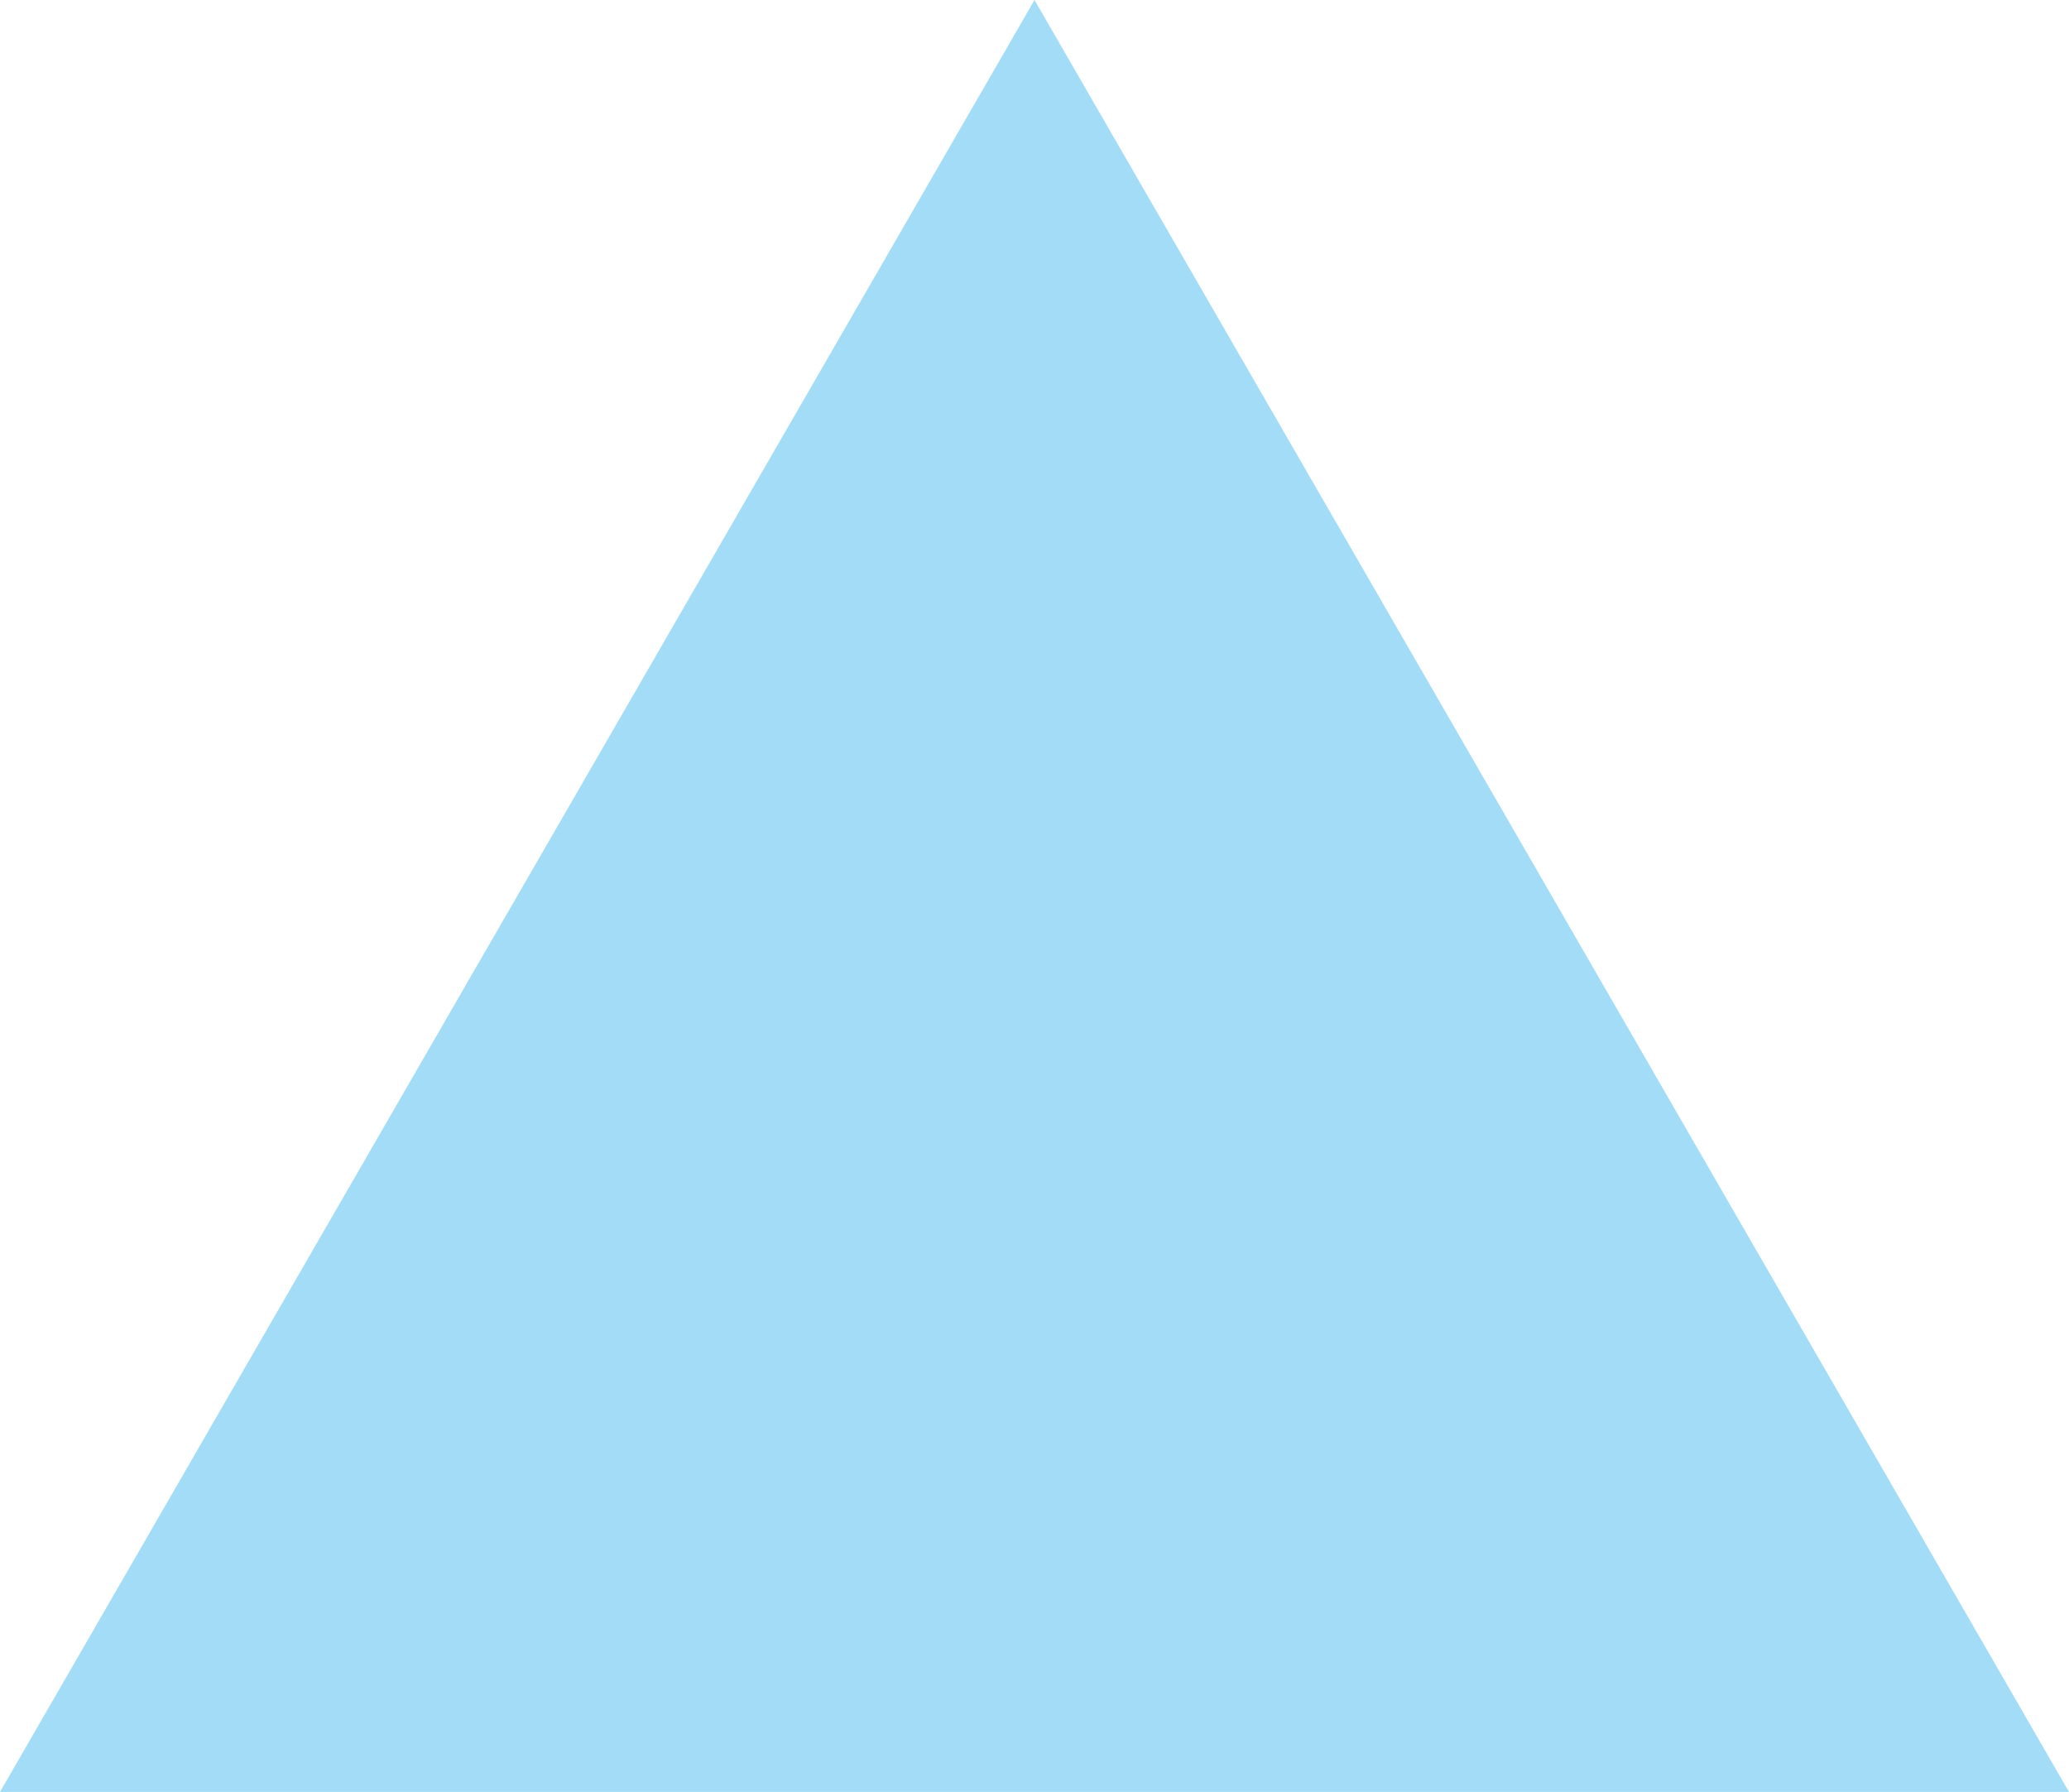   <svg xmlns="http://www.w3.org/2000/svg" x="0px" y="0px" viewBox="0 0 182.8 158.3" style="vertical-align: middle; max-width: 100%; width: 100%;" width="100%">
   <g>
    <polygon points="91.4,0 0,158.3 182.8,158.3" fill="rgb(163,220,246)">
    </polygon>
    <path d="M91.4,116.1L91.4,116.1c-5.2,0-9.5-4.2-9.5-9.5V69.5c0-5.2,4.2-9.5,9.5-9.5h0c5.2,0,9.5,4.2,9.5,9.5   v37.1C100.9,111.8,96.6,116.1,91.4,116.1z" fill="rgb(163,220,246)">
    </path>
    <path d="M91.4,140.4L91.4,140.4c-5.2,0-9.5-4.2-9.5-9.5v0c0-5.2,4.2-9.5,9.5-9.5h0c5.2,0,9.5,4.2,9.5,9.5v0   C100.9,136.2,96.6,140.4,91.4,140.4z" fill="rgb(163,220,246)">
    </path>
   </g>
  </svg>
